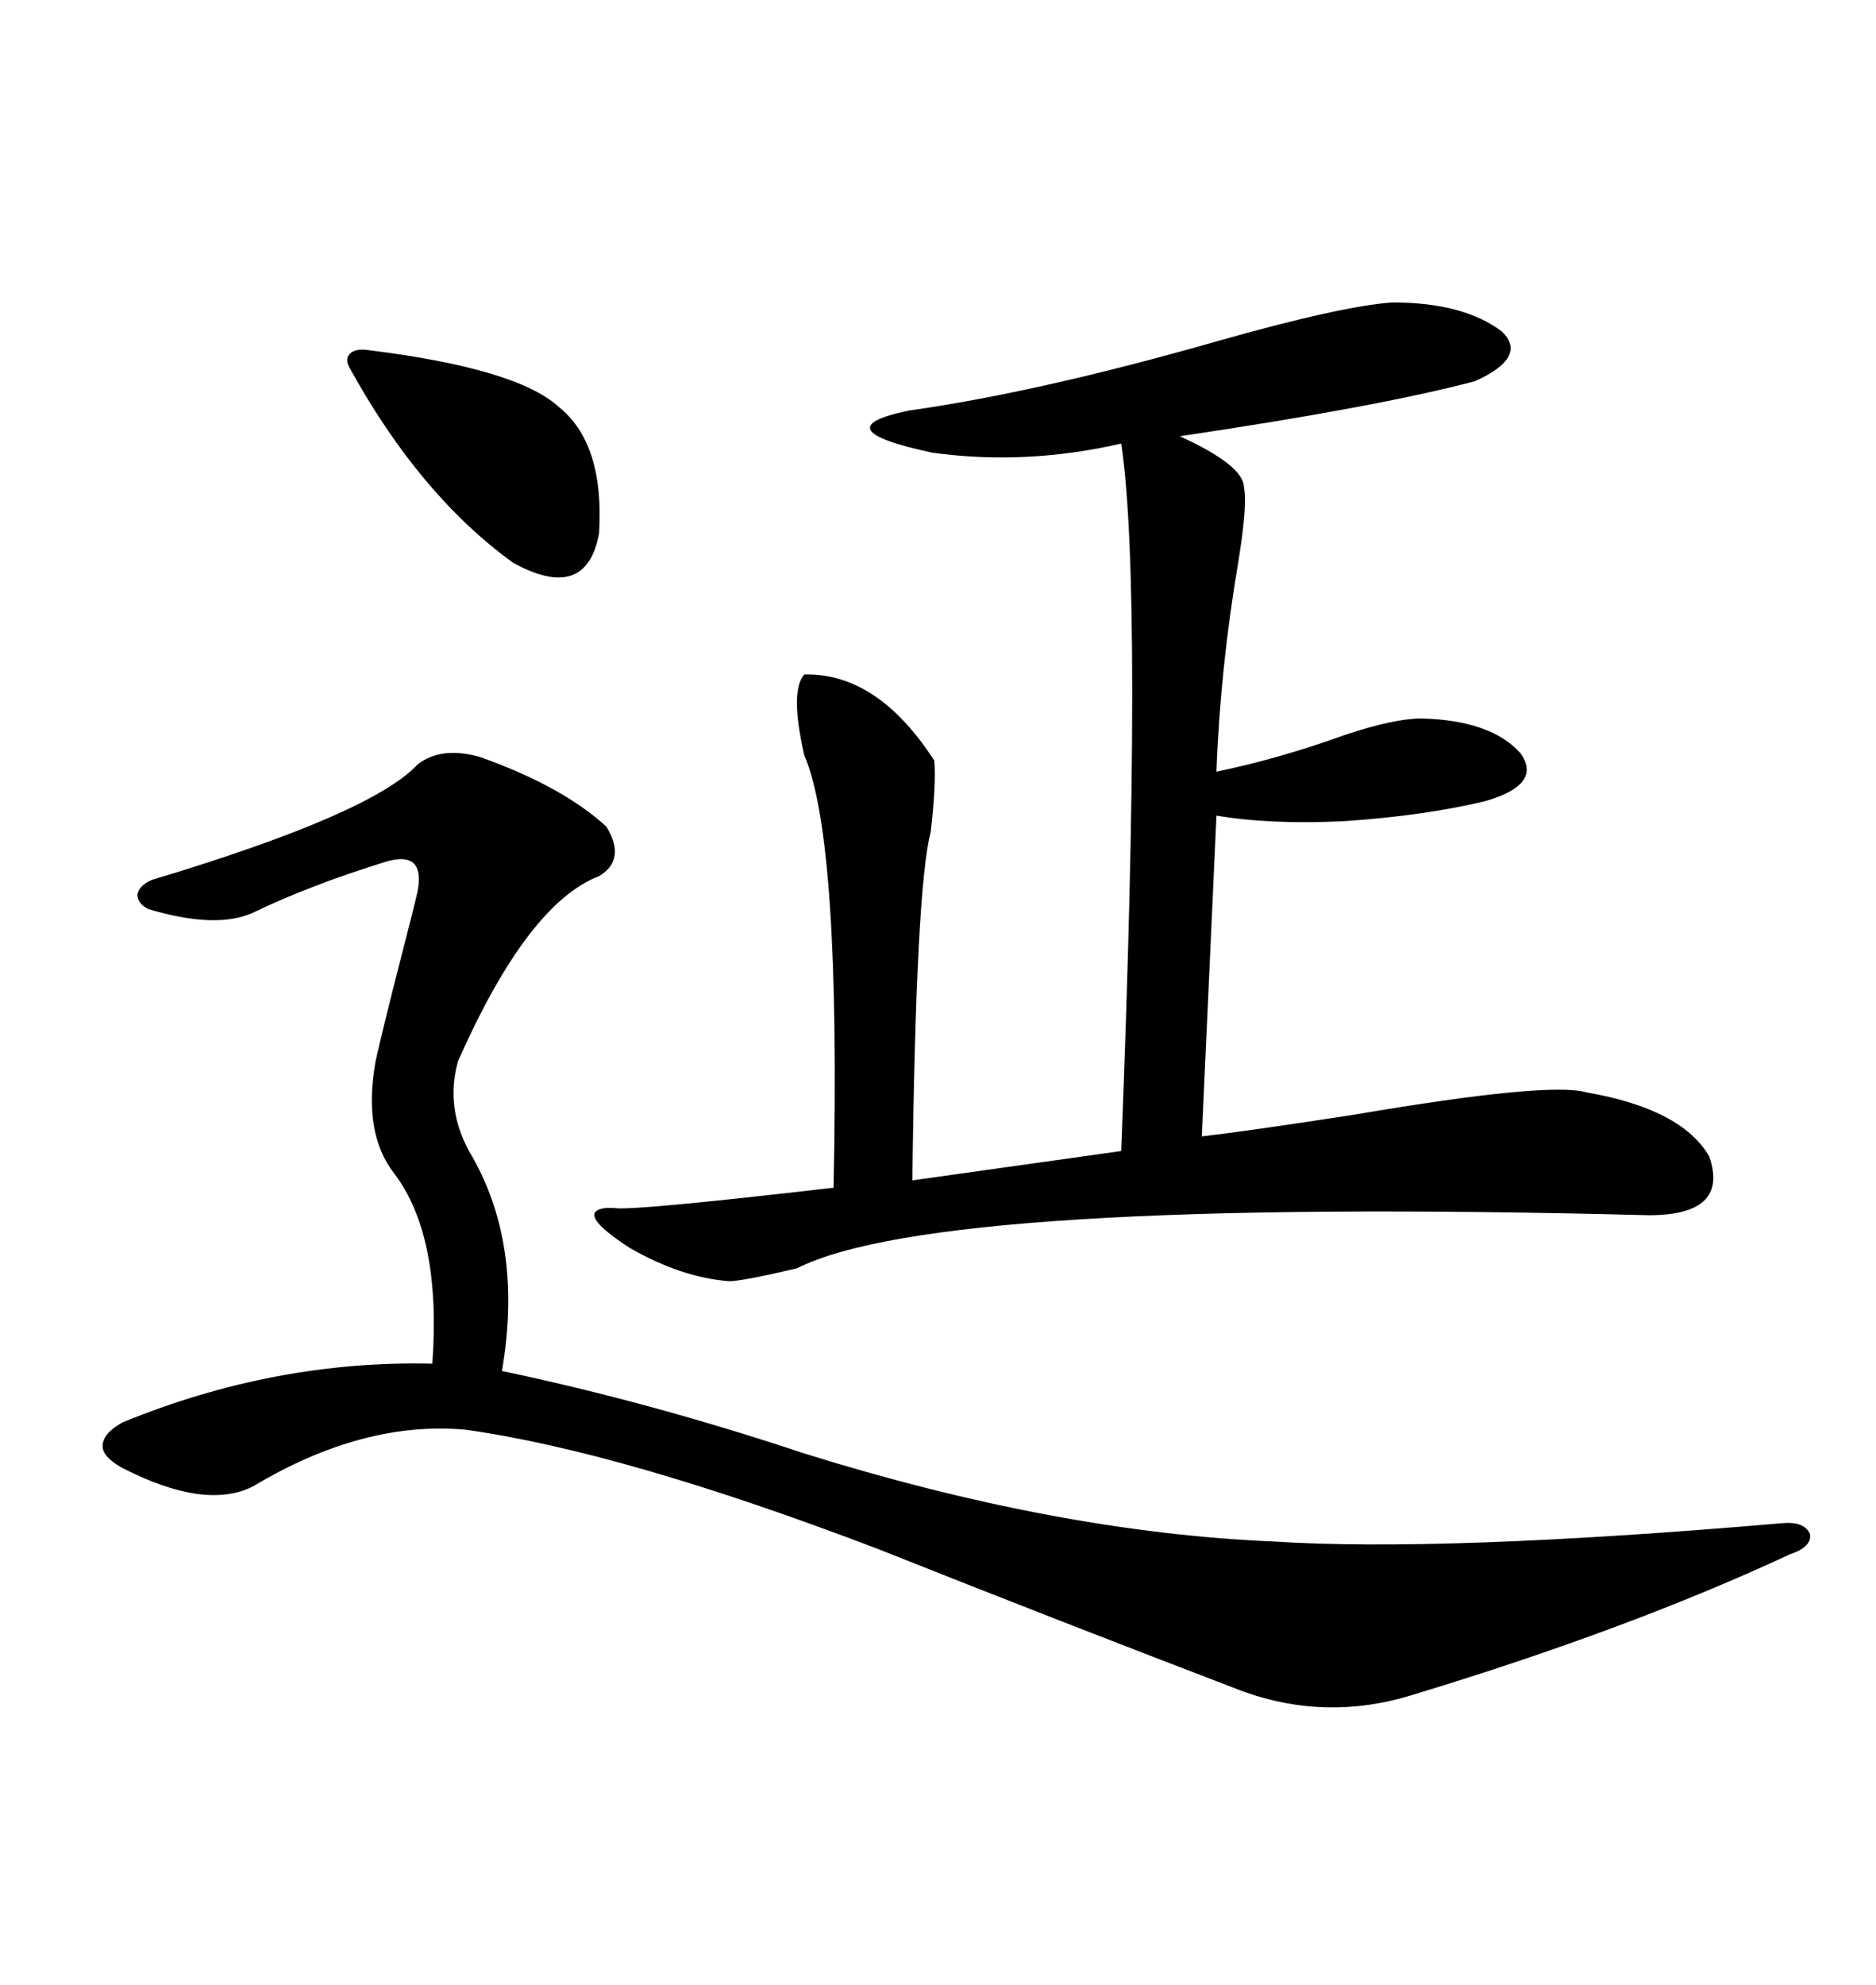 <svg xmlns="http://www.w3.org/2000/svg" xmlns:xlink="http://www.w3.org/1999/xlink" width="300" height="317.285"><path d="M222.66 48.34L222.66 48.34Q234.08 48.34 240.23 53.03L240.23 53.03Q244.34 57.13 235.84 60.94L235.84 60.94Q220.31 65.04 188.67 69.73L188.67 69.73Q198.93 74.41 198.93 77.93L198.93 77.93Q199.51 80.57 198.05 89.65L198.05 89.65Q195.12 106.93 194.53 123.34L194.53 123.34Q204.49 121.29 215.04 117.48L215.04 117.48Q222.95 114.84 227.34 114.84L227.34 114.84Q238.48 115.14 243.16 120.41L243.16 120.41Q246.68 125.39 237.60 128.03L237.60 128.03Q227.93 130.37 215.04 131.25L215.04 131.25Q203.32 131.84 194.53 130.37L194.53 130.37L192.19 181.64Q199.80 180.76 216.80 178.13L216.80 178.13Q247.85 172.85 253.71 174.61L253.71 174.61Q268.95 177.25 273.34 184.86L273.34 184.86Q276.56 194.24 263.67 194.24L263.67 194.24Q150 191.31 127.44 202.73L127.44 202.73Q118.65 204.79 116.60 204.79L116.60 204.79Q108.98 204.20 100.78 199.51L100.78 199.51Q91.70 193.65 96.97 193.07L96.97 193.07Q97.56 193.07 98.14 193.07L98.14 193.07Q100.49 193.65 133.30 189.84L133.30 189.84Q134.47 134.18 128.61 120.70L128.61 120.70Q126.27 110.45 128.61 107.81L128.61 107.81Q140.33 107.52 149.41 121.58L149.41 121.58Q149.71 125.39 148.83 133.01L148.83 133.01Q146.48 141.80 145.90 188.67L145.90 188.67L179.30 183.98Q182.81 94.34 179.30 70.90L179.30 70.90Q164.06 74.41 149.12 72.36L149.12 72.36Q131.25 68.55 145.31 65.63L145.31 65.63Q166.11 62.70 194.82 54.49L194.82 54.49Q214.45 48.93 222.66 48.34ZM76.76 121.00L76.76 121.00Q89.94 125.68 96.97 132.13L96.97 132.13Q100.20 137.40 95.80 140.04L95.80 140.04Q84.38 144.43 73.24 169.63L73.24 169.63Q71.19 176.95 75 183.98L75 183.98Q83.79 198.63 80.27 219.14L80.27 219.14Q104.00 224.12 128.61 232.32L128.61 232.32Q169.04 244.92 203.61 246.39L203.61 246.39Q230.57 248.14 285.06 243.46L285.06 243.46Q288.57 243.16 289.45 245.21L289.45 245.21Q289.75 247.27 286.23 248.44L286.23 248.44Q260.45 260.45 225.59 271.00L225.59 271.00Q212.11 275.10 198.93 270.41L198.93 270.41Q169.04 258.98 140.33 247.56L140.33 247.56Q99.61 232.03 74.41 228.52L74.41 228.52Q58.01 227.05 40.43 237.60L40.43 237.60Q32.81 241.41 19.63 234.67L19.63 234.67Q16.41 232.91 16.41 231.15L16.41 231.15Q16.41 229.10 19.63 227.34L19.63 227.34Q43.95 217.38 69.14 217.97L69.14 217.97Q70.61 197.46 62.99 187.50L62.99 187.50Q58.01 181.05 60.06 169.63L60.06 169.63Q61.23 164.36 64.16 152.93L64.16 152.93Q66.21 145.02 66.80 142.38L66.80 142.38Q67.97 135.94 61.82 137.70L61.82 137.70Q49.51 141.50 40.43 145.90L40.43 145.90Q34.57 148.54 23.73 145.31L23.73 145.31Q21.97 144.43 21.97 142.97L21.97 142.97Q22.27 141.50 24.32 140.63L24.32 140.63Q59.47 130.08 66.80 122.17L66.80 122.17Q70.61 119.24 76.76 121.00ZM58.89 55.96L58.89 55.96Q82.62 58.89 89.36 65.04L89.36 65.04Q96.68 70.90 95.80 85.25L95.80 85.25Q93.75 96.39 82.03 89.94L82.03 89.94Q67.09 79.10 55.96 58.89L55.96 58.89Q55.08 57.42 55.96 56.54L55.96 56.54Q56.84 55.66 58.89 55.96Z"/></svg>
